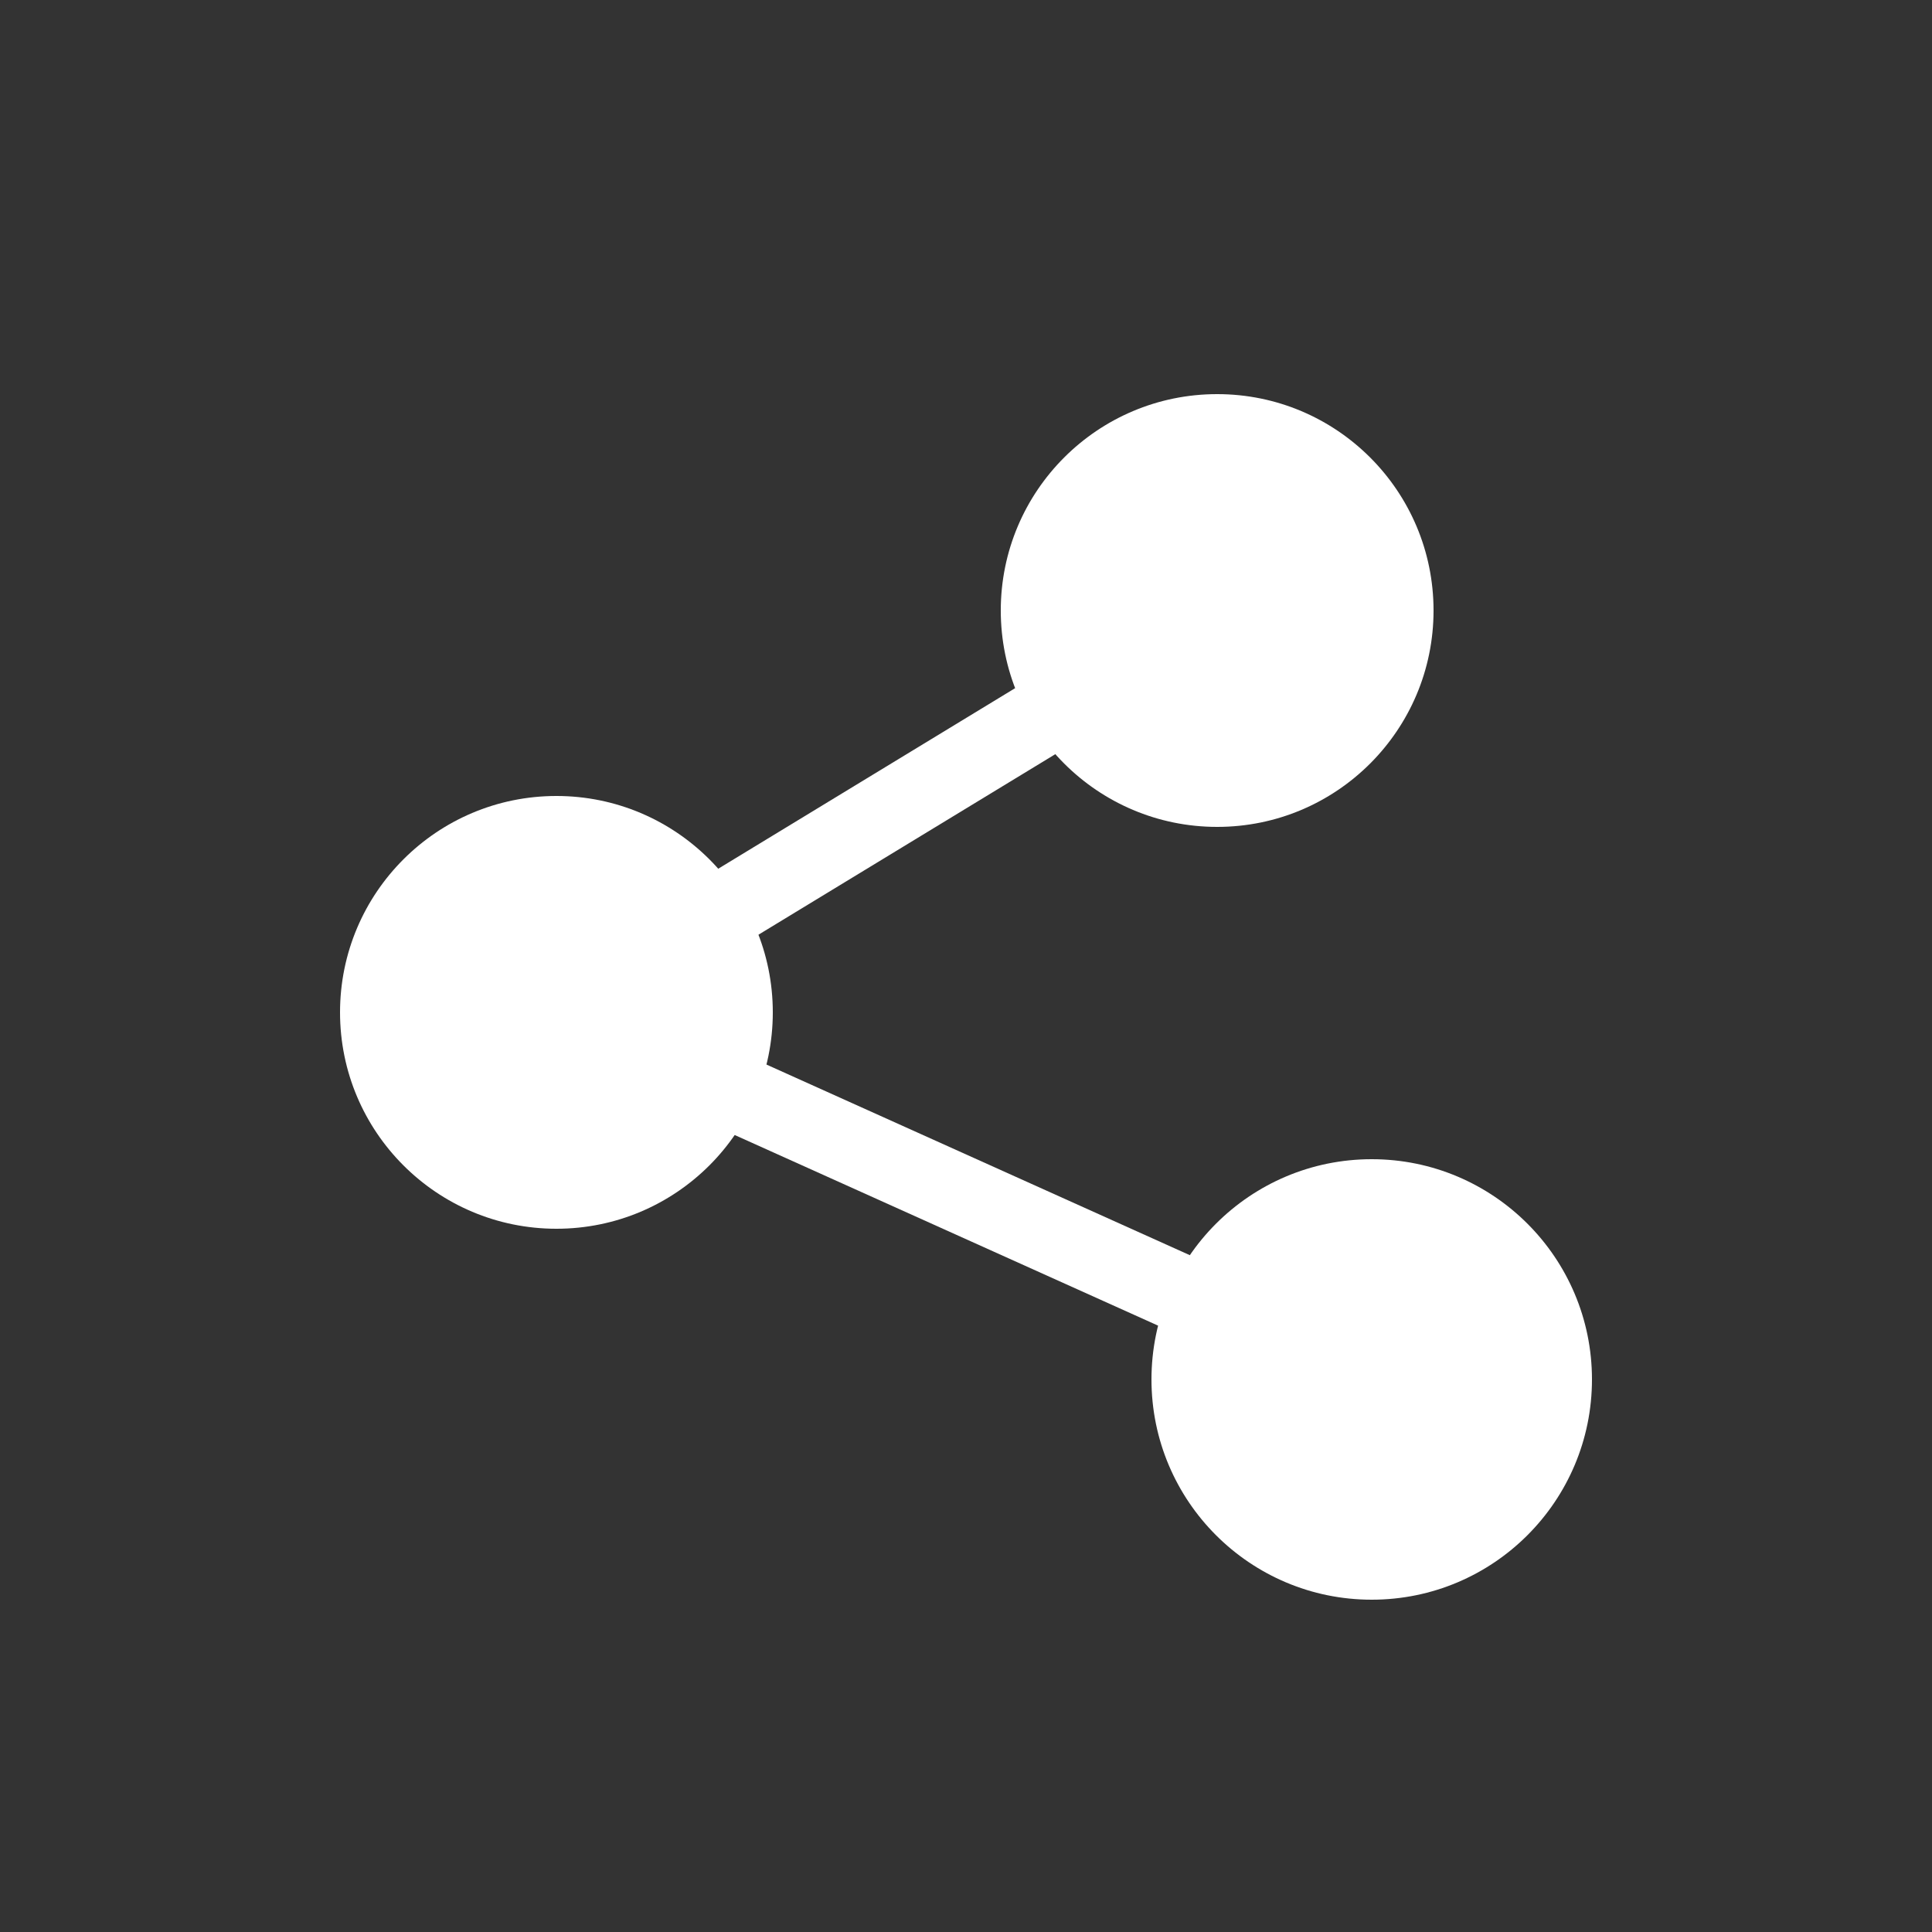 <?xml version="1.0" encoding="utf-8"?>
<!-- Generator: Adobe Illustrator 24.1.3, SVG Export Plug-In . SVG Version: 6.00 Build 0)  -->
<svg version="1.1" id="Layer_3" xmlns="http://www.w3.org/2000/svg" xmlns:xlink="http://www.w3.org/1999/xlink" x="0px" y="0px"
	 viewBox="0 0 50 50" style="enable-background:new 0 0 50 50;" xml:space="preserve">
<rect x="0" y="0" width="50" height="50" fill="#333333" stroke="none"/>
<style type="text/css">
	.st0{fill:#FFFFFF;}
	.st1{fill:none;stroke:#FFFFFF;stroke-width:2;stroke-linecap:round;stroke-linejoin:round;stroke-miterlimit:10;}
</style>
<g>
	<circle class="st0" cx="14.4" cy="26.2" r="5.6"/>
	<circle class="st0" cx="31.5" cy="15.8" r="5.6"/>
	<circle class="st0" cx="35.5" cy="35.7" r="5.7"/>
	<polyline class="st1" points="31.5,15.8 14.4,26.2 35.5,35.7 	"/>
</g>
</svg>
